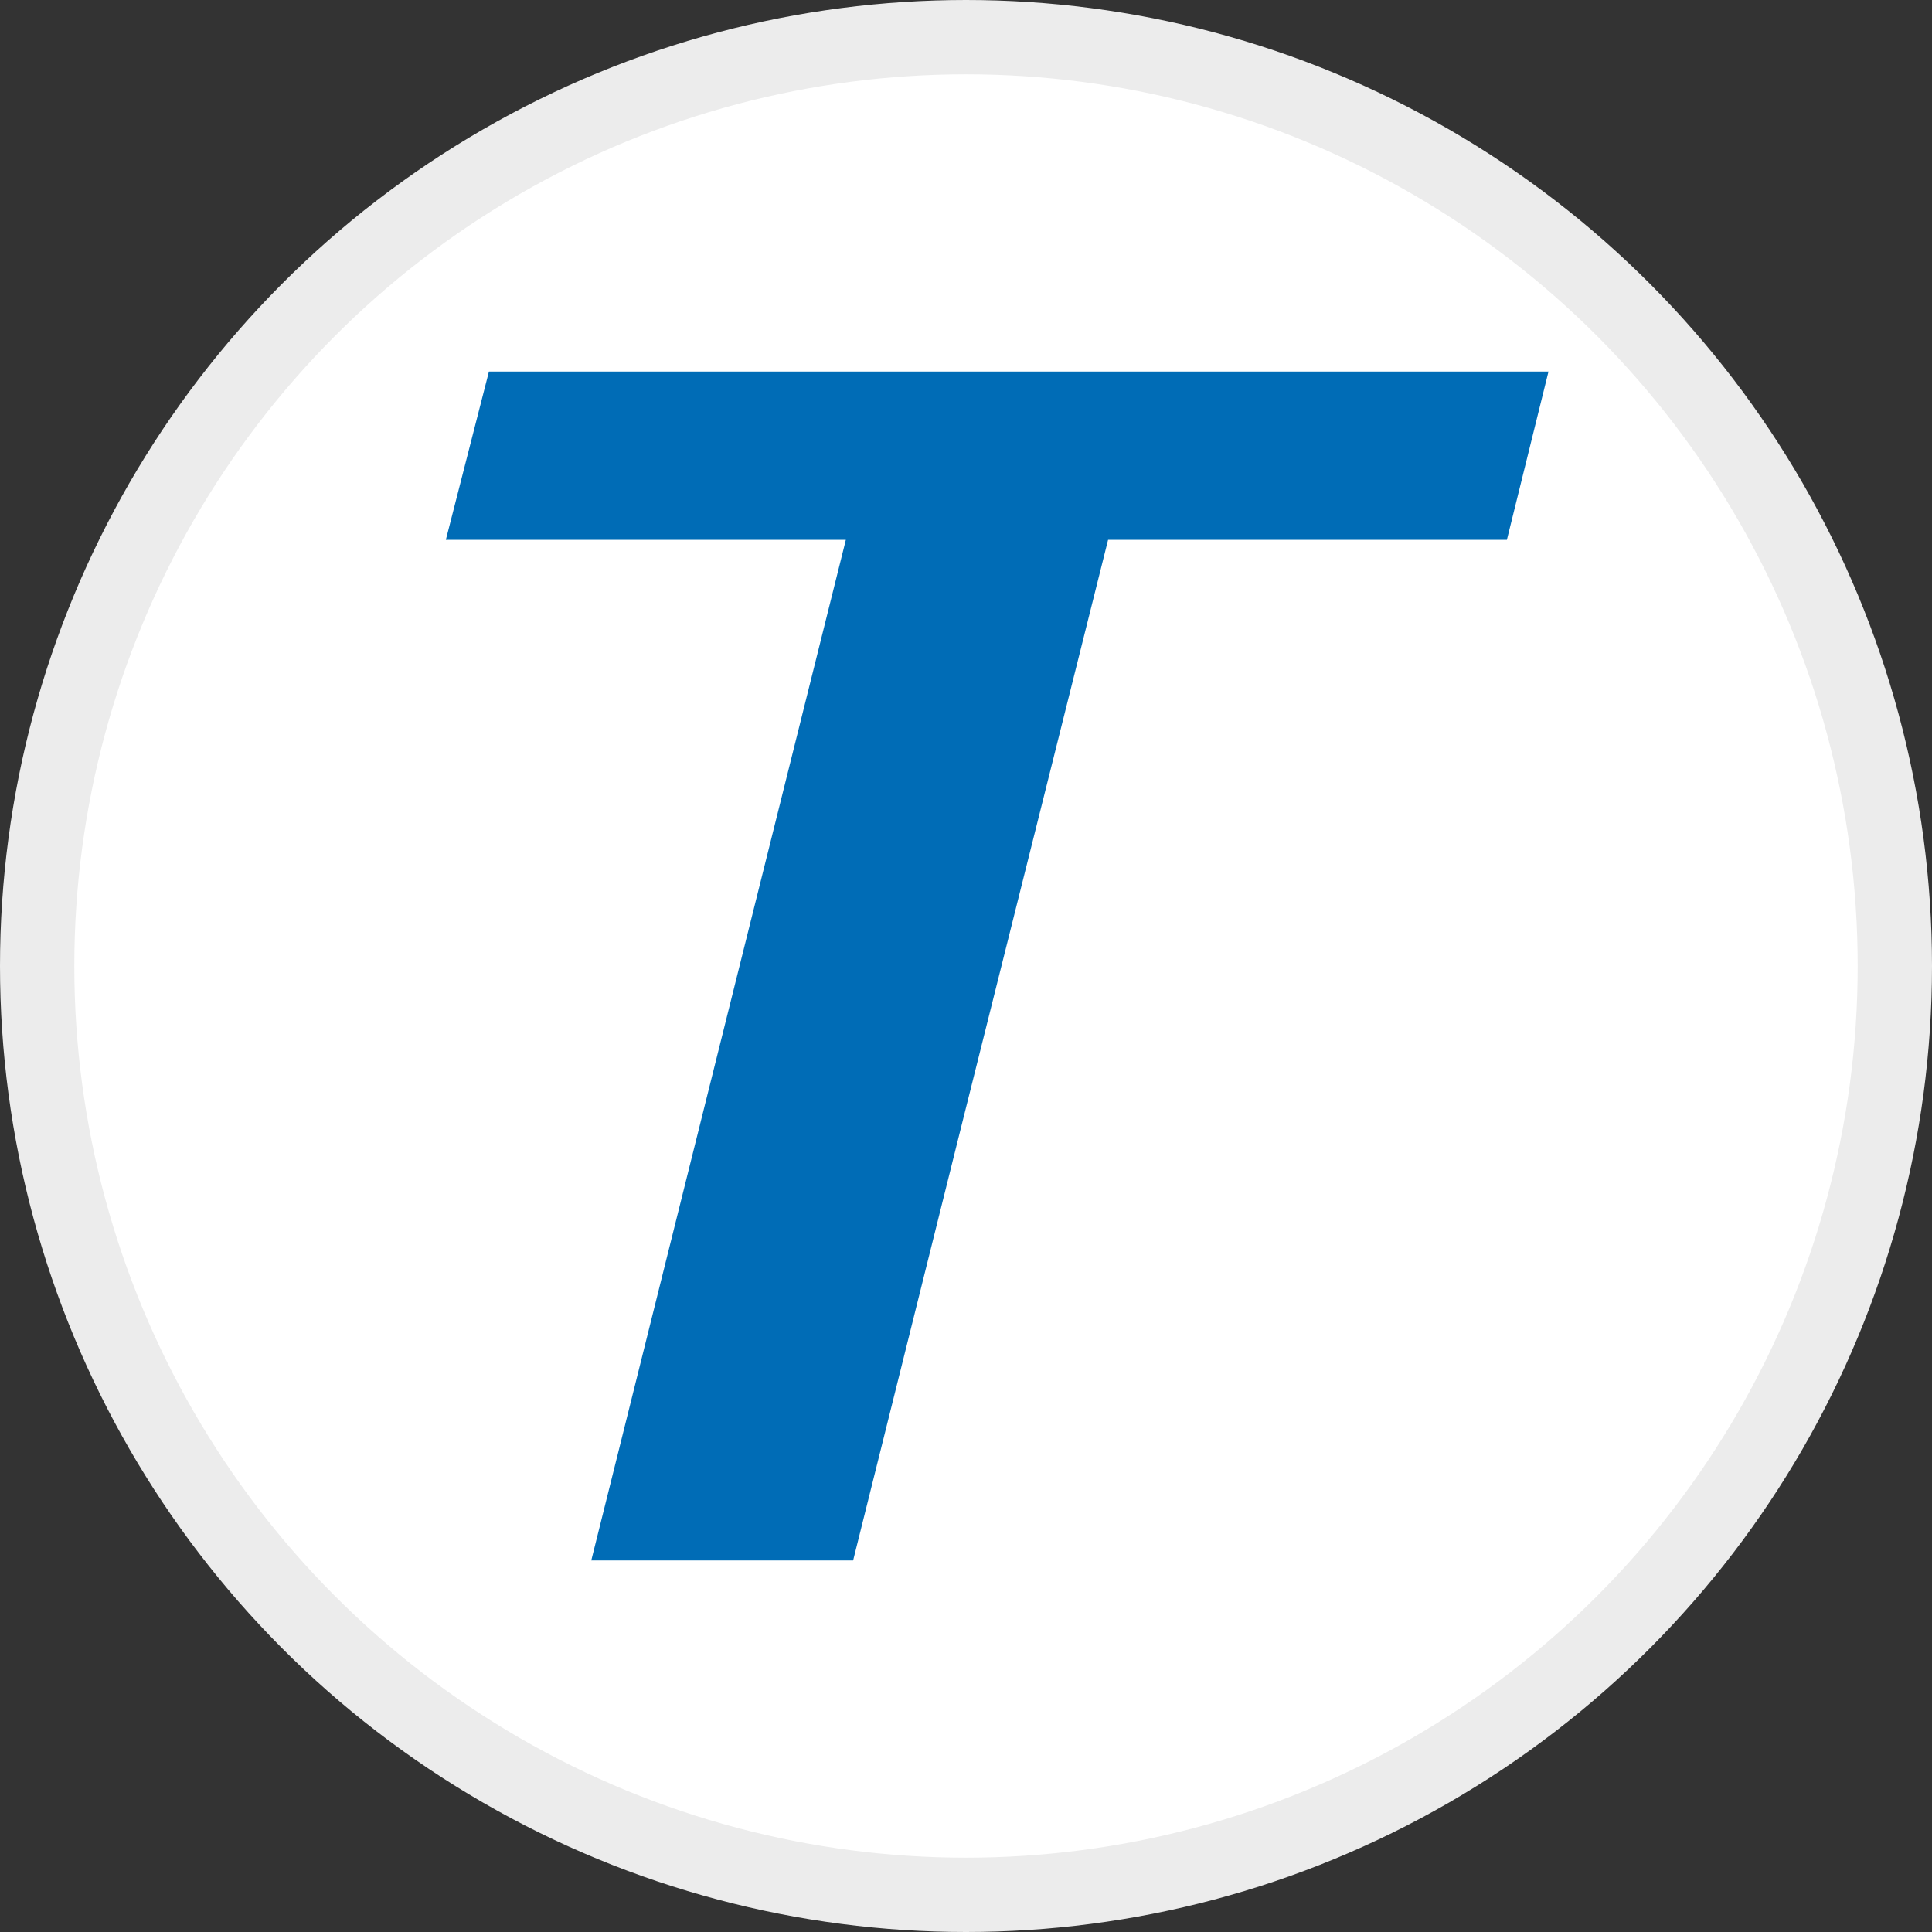 <svg width="26" height="26" viewBox="0 0 26 26" fill="none" xmlns="http://www.w3.org/2000/svg">
<rect x="0" y="0" width="26" height="26" fill="#333333" stroke="none"/>
<circle cx="13" cy="13" r="12.5" fill="white" stroke="#ECECEC"/>
<g clip-path="url(#clip0_22188_83729)">
<path d="M6.58 5L6 7.265H11.383L9.411 15.17L7.957 21H11.481L12.934 15.17L14.912 7.265H20.279L20.839 5H6.58Z" fill="#006CB6"/>
</g>
<defs>
<clipPath id="clip0_22188_83729">
<rect width="14.839" height="16" fill="white" transform="translate(6 5)"/>
</clipPath>
</defs>
</svg>
